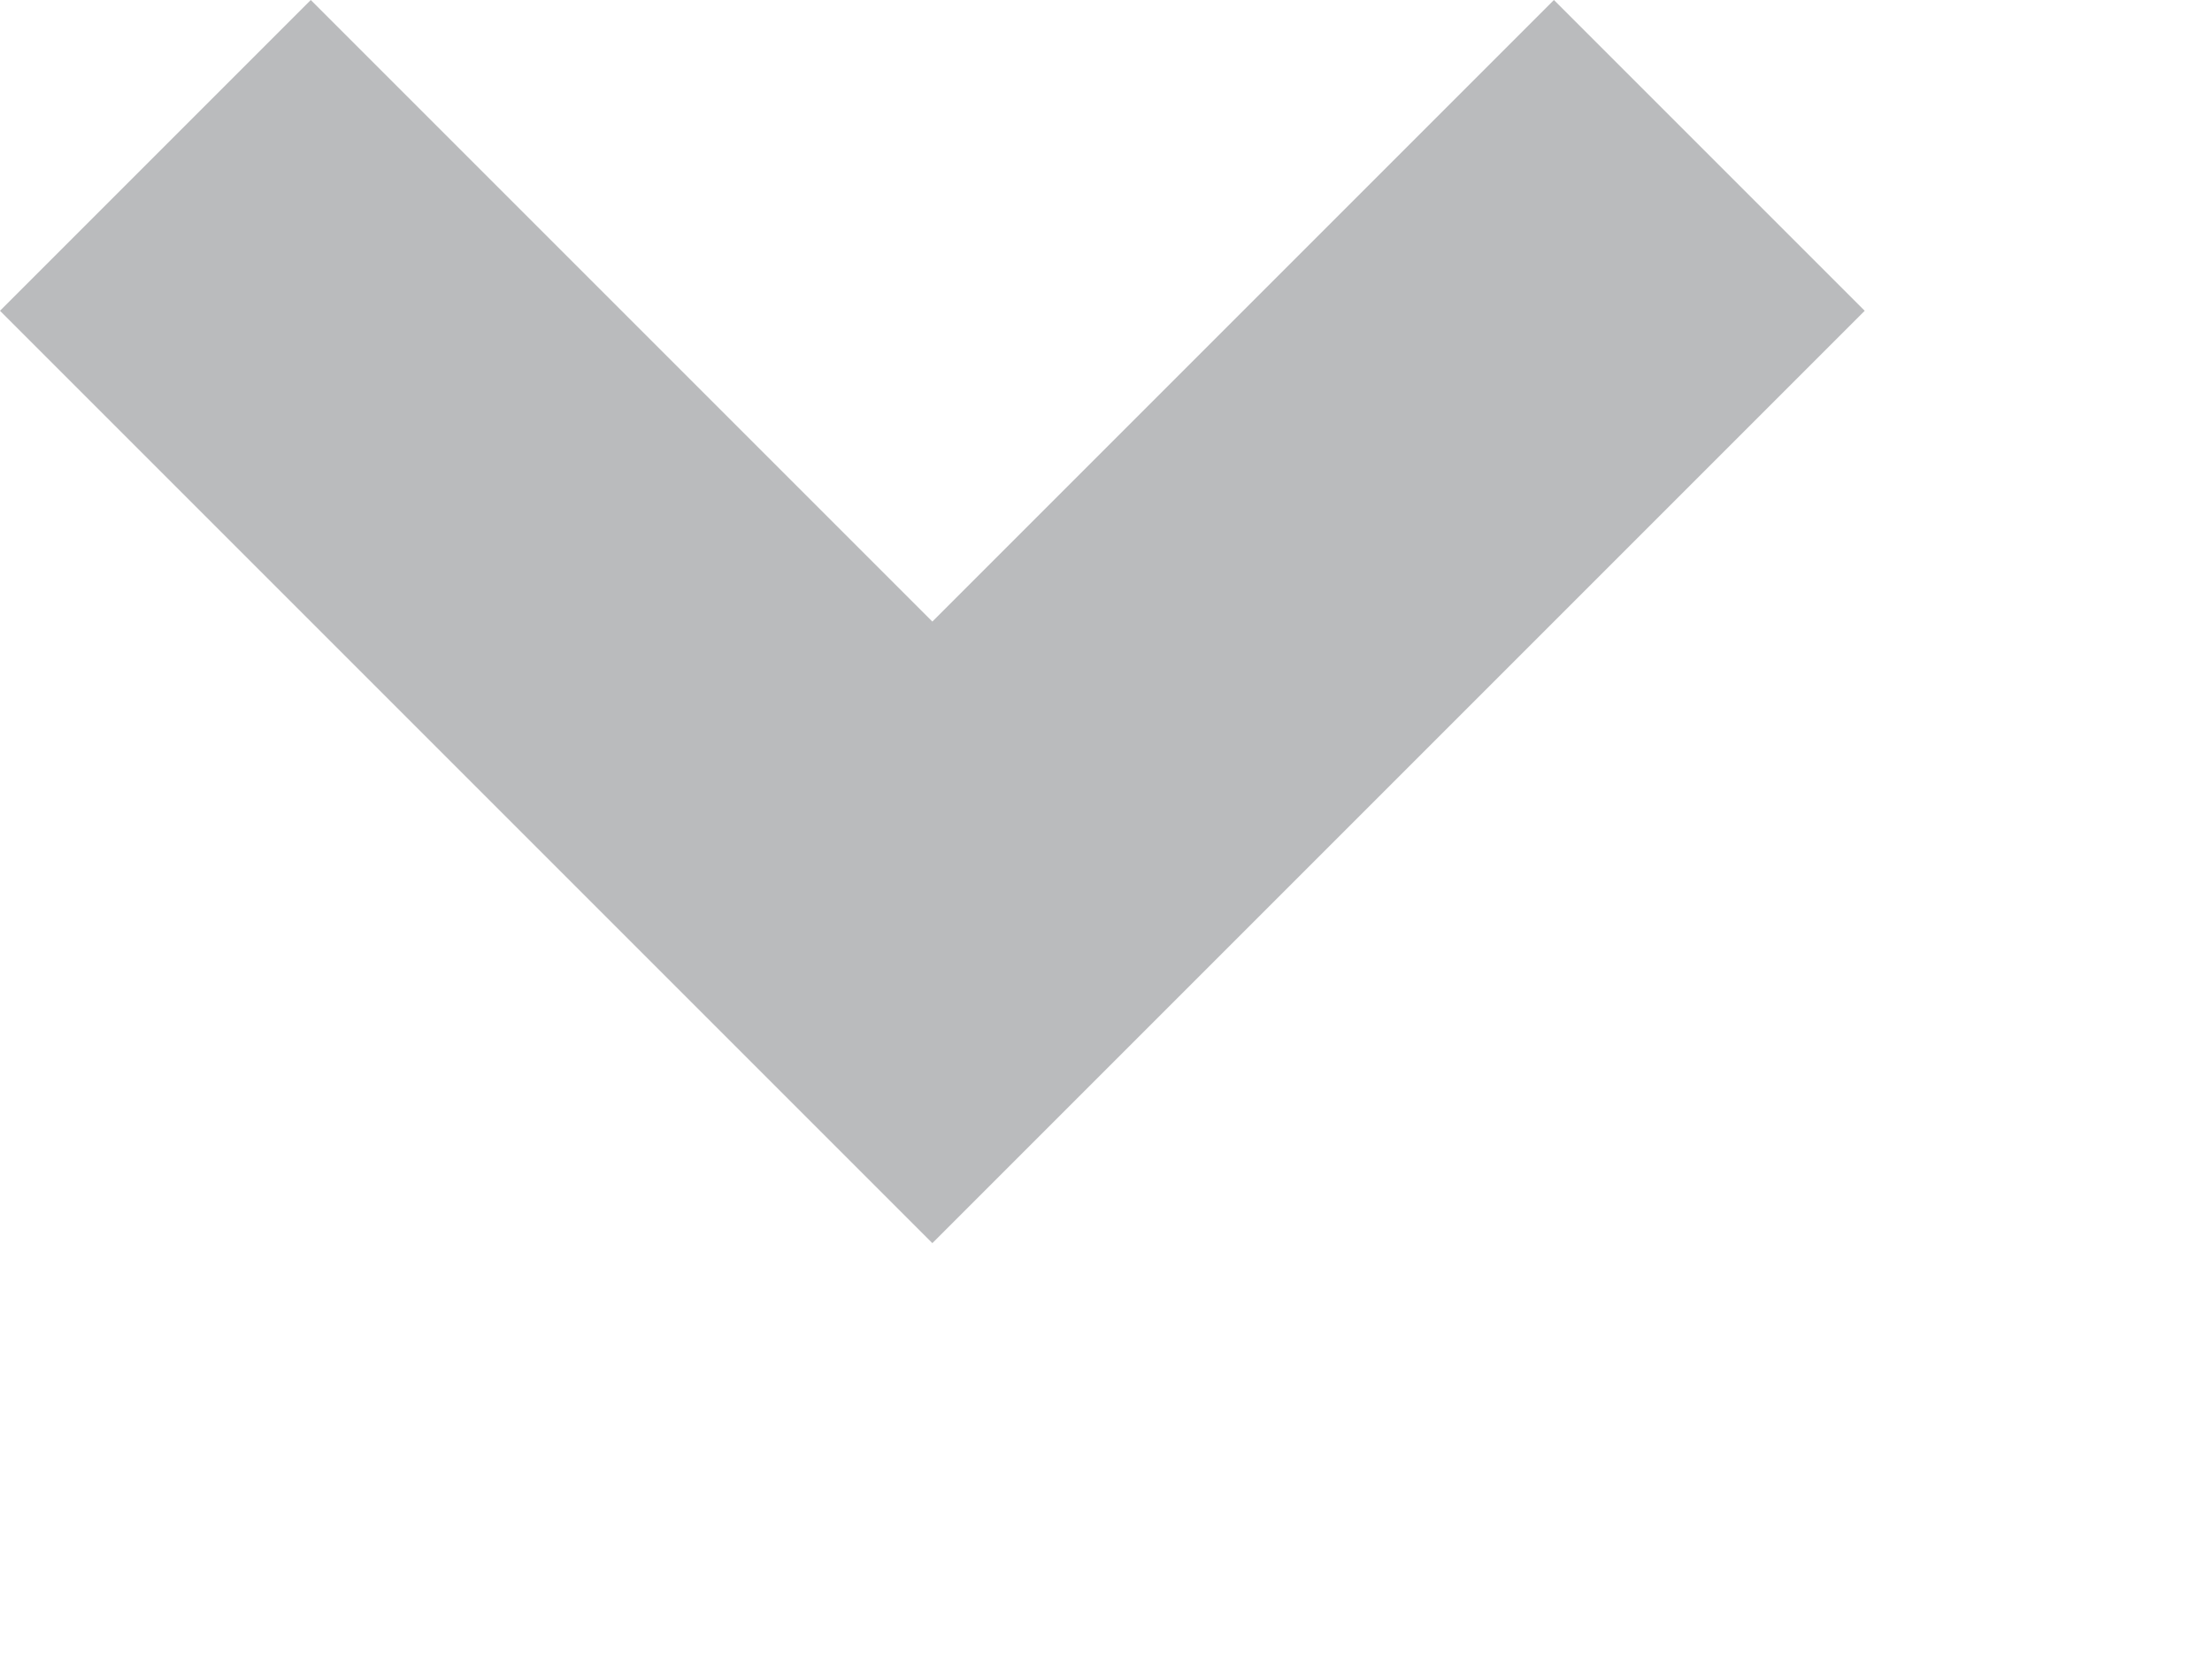 <?xml version="1.0" encoding="utf-8"?>
<svg xmlns="http://www.w3.org/2000/svg" fill="none" height="100%" overflow="visible" preserveAspectRatio="none" style="display: block;" viewBox="0 0 4 3" width="100%">
<path d="M1.686 2.248L0 0.562L0.562 0L1.686 1.124L2.81 0L3.372 0.562L1.686 2.248Z" fill="#BABBBD" id="Shape"/>
</svg>